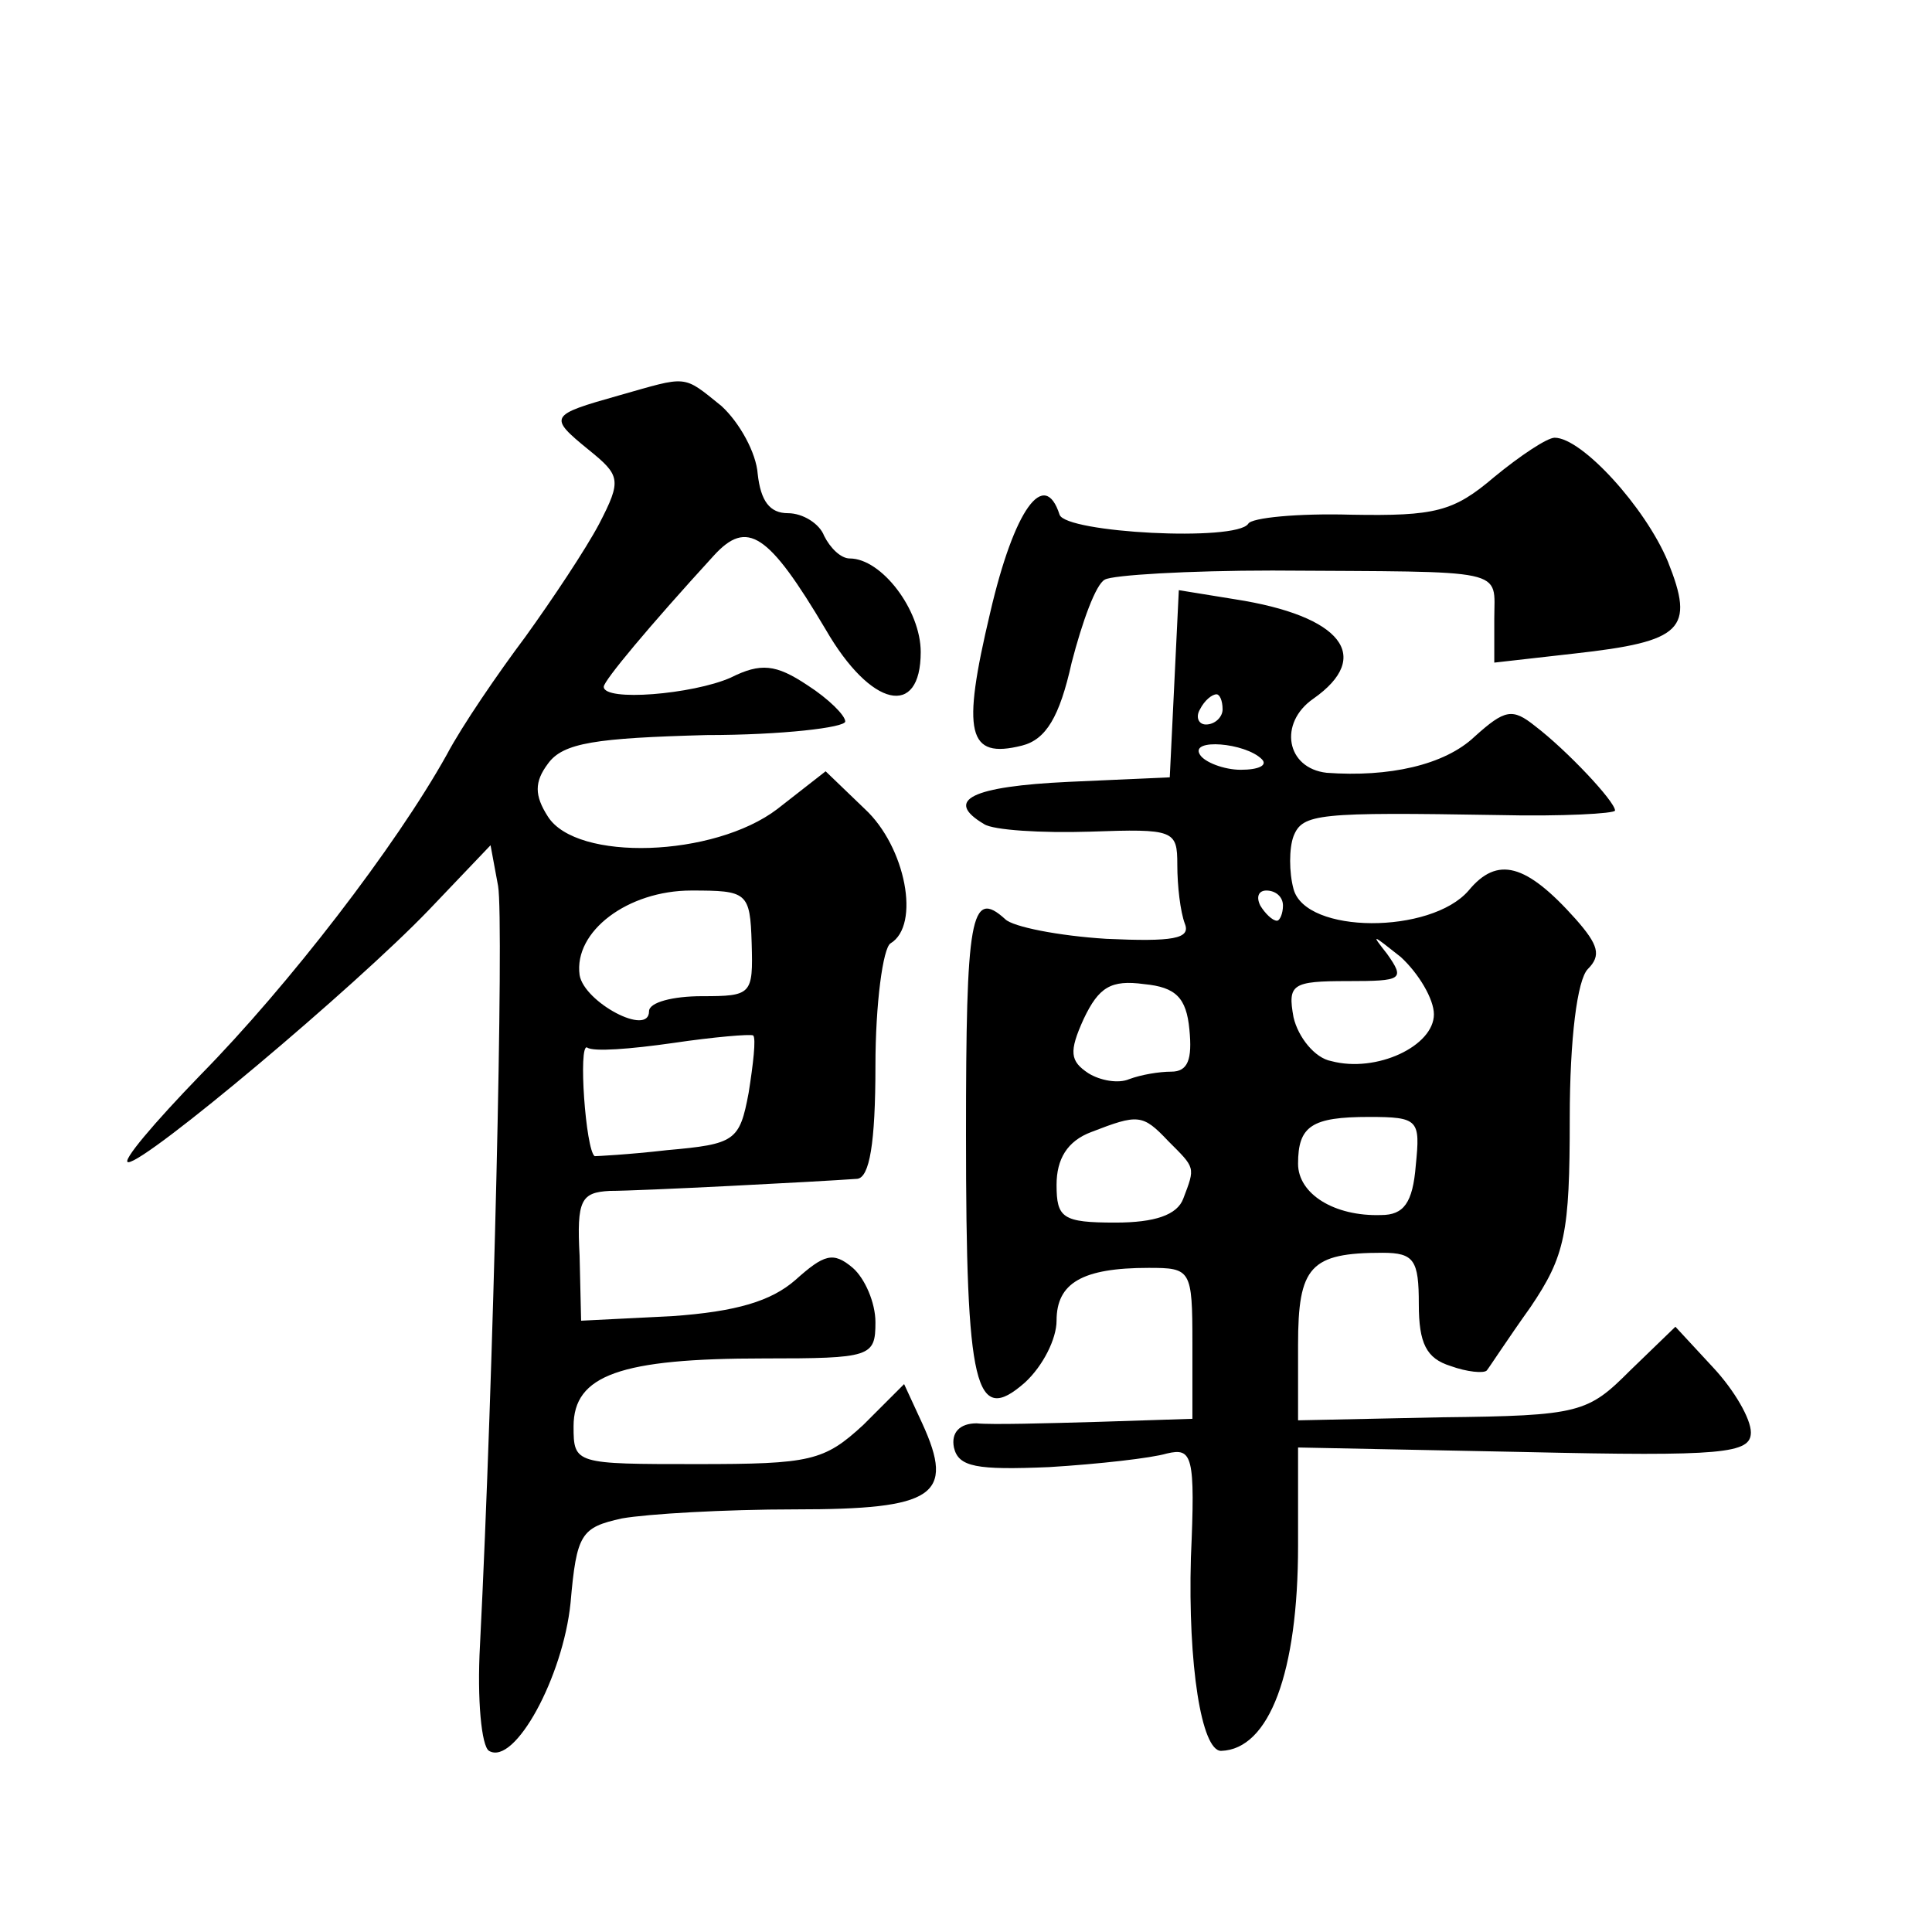<?xml version="1.0" standalone="no"?>
<!DOCTYPE svg PUBLIC "-//W3C//DTD SVG 20010904//EN"
 "http://www.w3.org/TR/2001/REC-SVG-20010904/DTD/svg10.dtd">
<svg version="1.0" xmlns="http://www.w3.org/2000/svg"
 width="128pt" height="128pt" viewBox="0 0 128 128"
 preserveAspectRatio="xMidYMid meet">
<g transform="translate(0,128) scale(0.1,-0.1)"
fill="#0" stroke="none">
<path d="M410 1018 c-46 -13 -47 -14 -20 -36 21 -17 22 -20 7 -49 -9 -17 -31 -50
-49 -75 -18 -24 -42 -59 -52 -78 -34 -61 -105 -153 -163 -212 -31 -32 -53 -58 -48
-58 12 0 150 116 199 167 l41 43 5 -27 c4 -23 -3 -325 -12 -503 -2 -36 1 -67 6
-70 17 -10 49 49 54 98 4 46 7 50 34 56 17 3 68 6 115 6 92 0 106 9 84 57 l-12
26 -27 -27 c-26 -24 -35 -26 -110 -26 -81 0 -82 0 -82 25 0 34 31 45 126 45 71
0 74 1 74 24 0 13 -7 29 -15 36 -13 11 -19 9 -38 -8 -16 -14 -39 -21 -82 -24 l-60
-3 -1 43 c-2 37 1 42 20 43 20 0 136 6 164 8 8 1 12 23 12 75 0 41 5 78 10 81 20
12 10 64 -17 89 l-26 25 -32 -25 c-42 -32 -133 -35 -152 -5 -9 14 -9 23 0 35 10
14 32 17 105 19 50 0 92 5 92 9 0 4 -11 15 -25 24 -21 14 -31 15 -51 5 -25 -11
-84 -16 -84 -6 0 4 30 40 73 87 22 24 36 15 74 -49 30 -52 63 -59 63 -15 0 28 -26
62 -47 62 -6 0 -13 7 -17 15 -3 8 -14 15 -24 15 -12 0 -18 8 -20 26 -1 14 -12 34
-24 45 -26 21 -22 20 -68 7z m88 -363 c1 -34 0 -35 -33 -35 -19 0 -35 -4 -35 -10
0 -17 -43 6 -46 24 -4 29 32 56 74 56 37 0 39 -1 40 -35z m-2 -99 c-6 -32 -9 -34
-54 -38 -26 -3 -47 -4 -48 -4 -6 4 -11 75 -5 72 4 -3 29 -1 57 3 27 4 51 6 53 5
2 -2 0 -19 -3 -38z M990 964 c-27 -23 -39 -26 -95 -25 -35 1 -66 -2 -68 -6 -8 -12
-121 -6 -125 6 -10 31 -30 4 -46 -65 -19 -80 -15 -97 21 -88 16 4 25 19 33 55 7
27 16 52 22 55 5 3 55 6 111 6 158 -1 147 2 147 -32 l0 -29 53 6 c72 8 80 16 62
61 -15 36 -57 82 -75 82 -5 0 -23 -12 -40 -26z M778 827 l-3 -62 -67 -3 c-64 -3
-83 -12 -56 -28 6 -4 38 -6 70 -5 56 2 58 1 58 -22 0 -14 2 -31 5 -39 4 -10 -8
-12 -52 -10 -32 2 -62 8 -67 13 -23 21 -26 1 -26 -143 0 -168 6 -193 39 -164 12
11 21 29 21 41 0 25 17 35 61 35 28 0 29 -1 29 -50 l0 -50 -62 -2 c-35 -1 -71 -2
-81 -1 -11 0 -17 -6 -15 -16 3 -13 15 -15 63 -13 33 2 68 6 78 9 17 4 19 -1 16
-69 -2 -71 7 -128 20 -128 32 1 51 52 51 136 l0 65 150 -3 c132 -3 150 -1 150 13
0 9 -11 28 -25 43 l-25 27 -30 -29 c-28 -28 -33 -30 -125 -31 l-95 -2 0 50 c0 52
8 61 56 61 21 0 24 -5 24 -34 0 -26 5 -36 21 -41 11 -4 22 -5 24 -3 1 1 14 21 29
42 23 34 26 49 26 125 0 53 5 92 12 99 9 9 7 16 -8 33 -33 37 -52 42 -71 19 -25
-29 -108 -29 -116 1 -3 11 -3 27 0 35 6 15 16 16 136 14 42 -1 77 1 77 3 0 6 -32
40 -53 56 -15 12 -20 11 -40 -7 -20 -19 -57 -27 -98 -24 -27 3 -32 33 -9 49 40
28 19 55 -52 66 l-37 6 -3 -62z m32 -17 c0 -5 -5 -10 -11 -10 -5 0 -7 5 -4 10 3
6 8 10 11 10 2 0 4 -4 4 -10z m26 -33 c4 -4 -2 -7 -14 -7 -11 0 -24 5 -27 10 -7
11 30 8 41 -3z m14 -97 c0 -5 -2 -10 -4 -10 -3 0 -8 5 -11 10 -3 6 -1 10 4 10 6
0 11 -4 11 -10z m100 -72 c0 -21 -38 -39 -68 -31 -11 2 -22 16 -25 29 -4 22 -1
24 36 24 36 0 38 1 26 18 -11 14 -10 13 9 -2 12 -11 22 -28 22 -38z m-162 -10 c2
-20 -1 -28 -12 -28 -8 0 -20 -2 -28 -5 -7 -3 -19 -1 -27 4 -12 8 -13 14 -3 36 10
21 18 26 40 23 21 -2 28 -9 30 -30z m-14 -74 c18 -18 18 -17 10 -38 -4 -11 -19
-16 -45 -16 -35 0 -39 3 -39 25 0 17 7 29 23 35 31 12 34 12 51 -6z m164 -16 c-2
-25 -8 -33 -23 -33 -31 -1 -55 14 -55 34 0 25 9 31 47 31 33 0 34 -2 31 -32z"/>
</g>
</svg>
